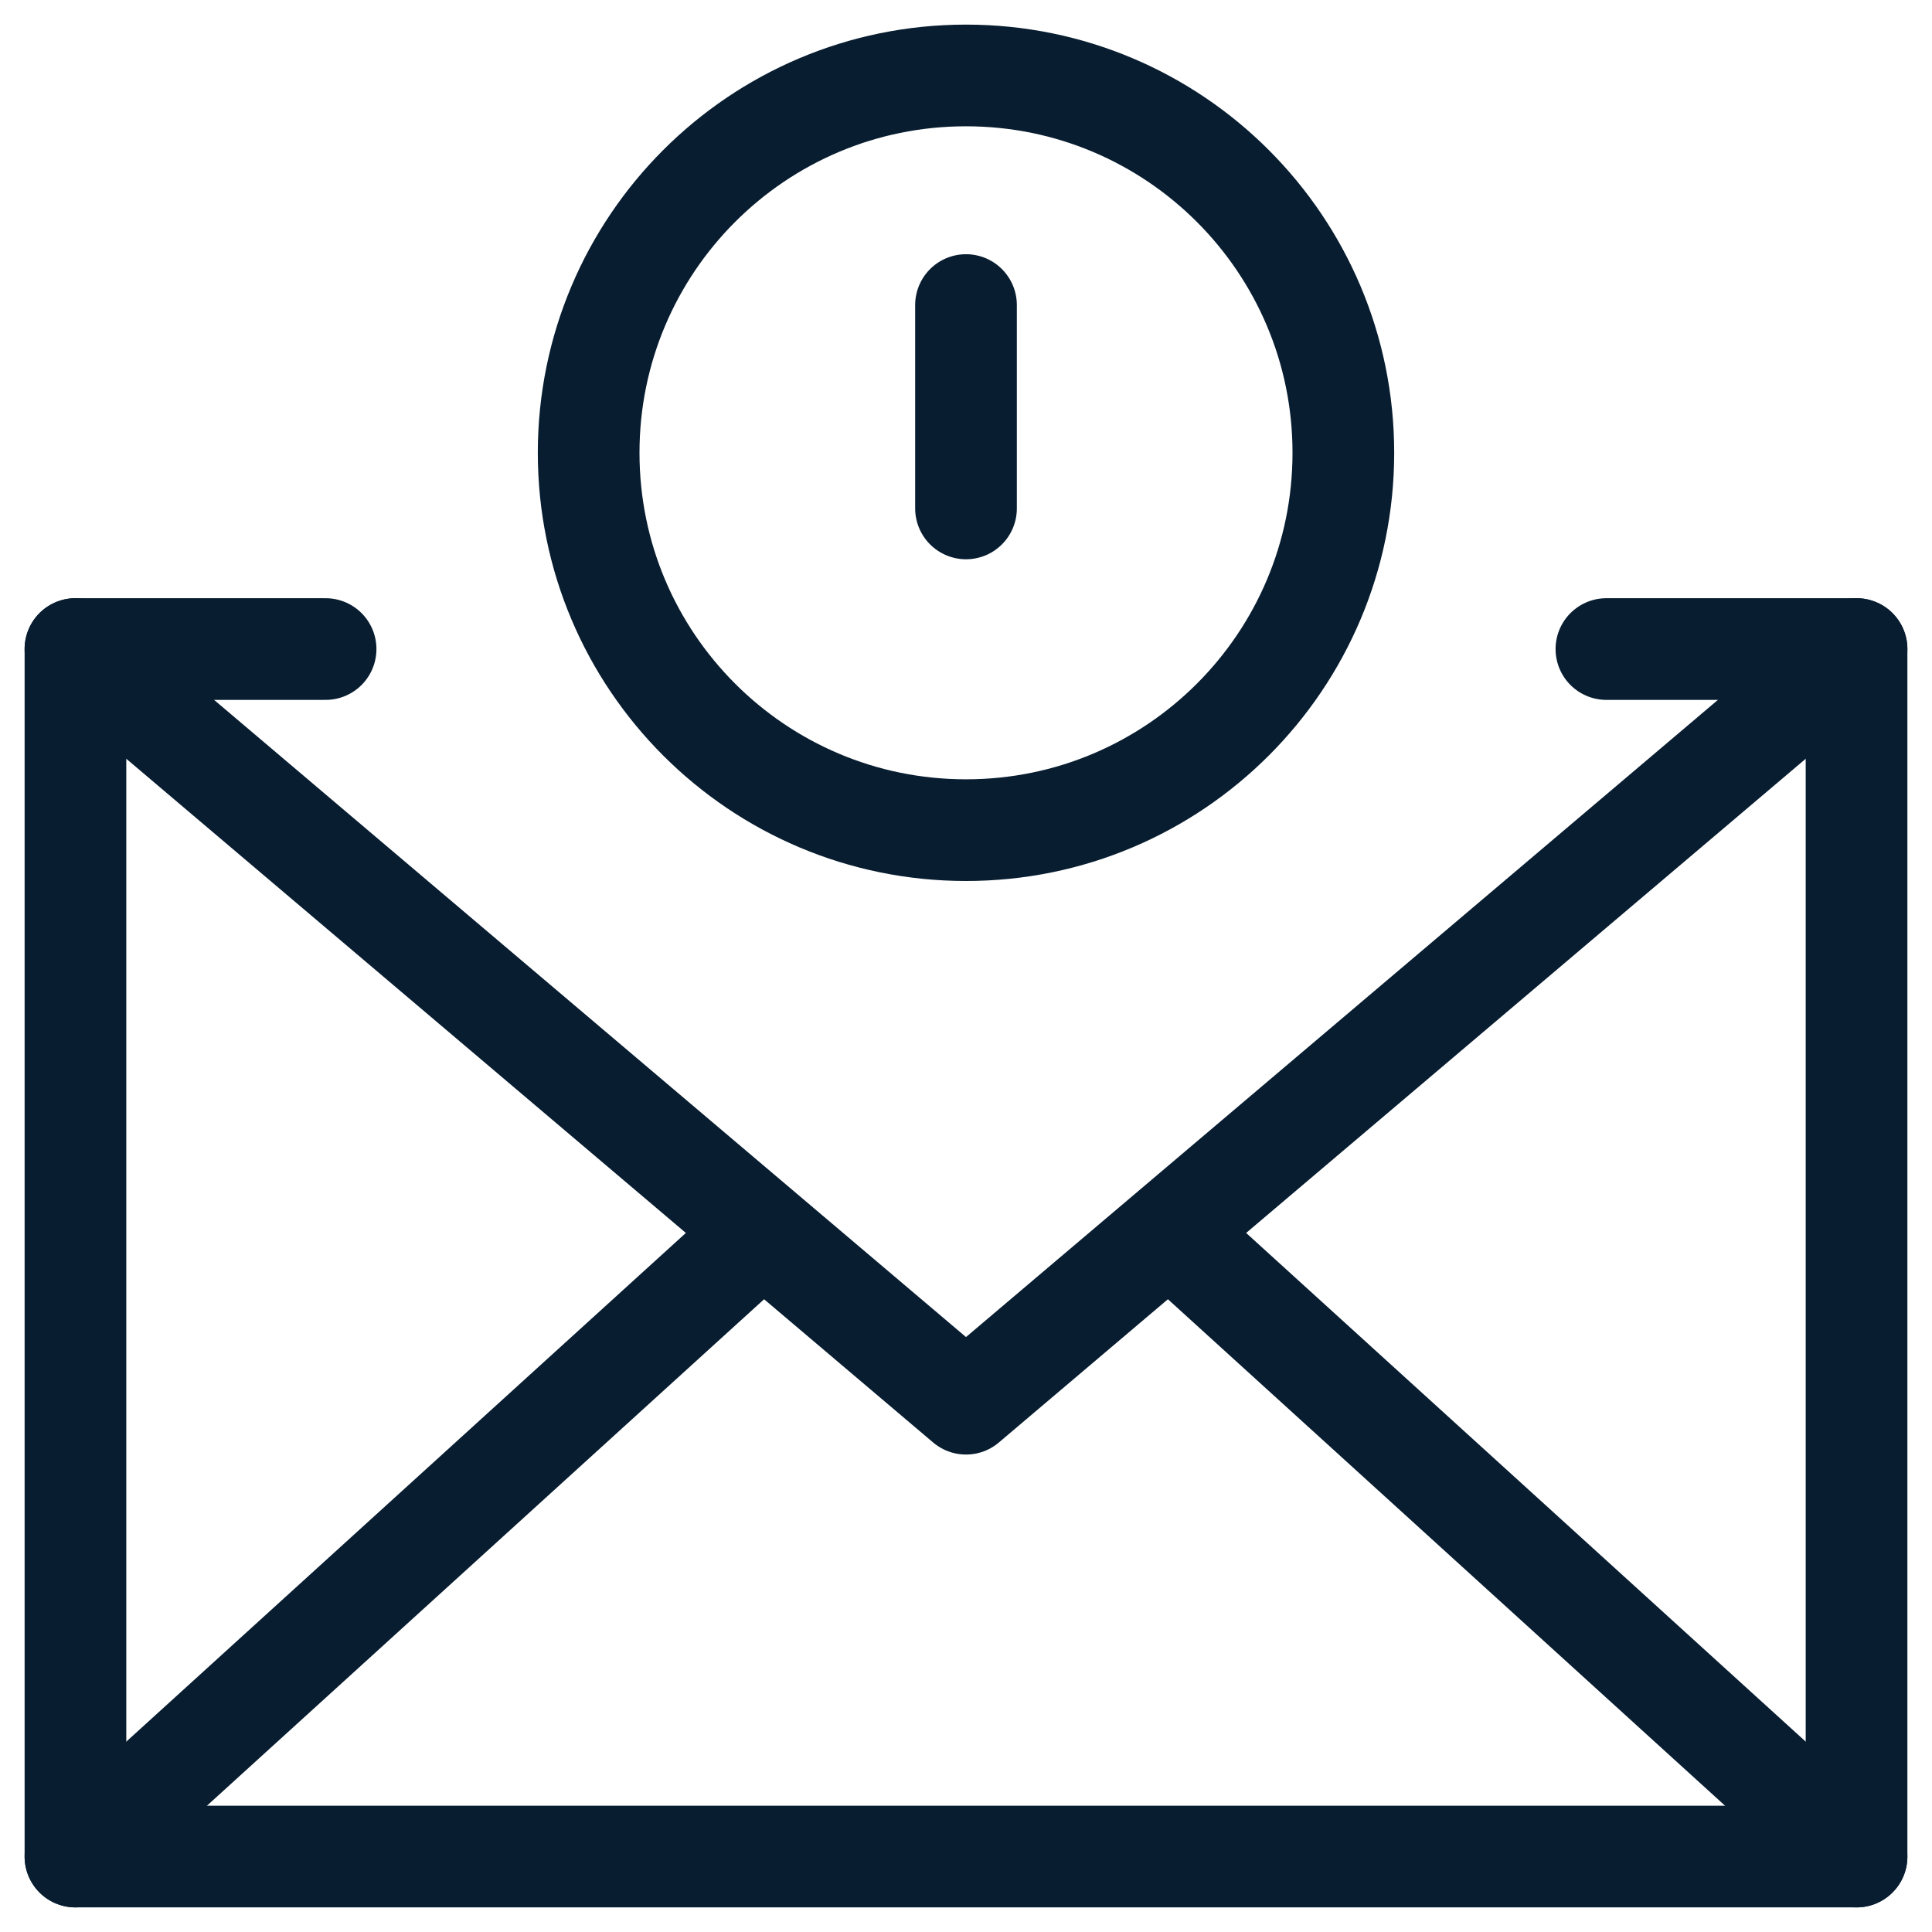 <?xml version="1.0" encoding="utf-8"?>
<!DOCTYPE svg PUBLIC "-//W3C//DTD SVG 1.1//EN" "http://www.w3.org/Graphics/SVG/1.1/DTD/svg11.dtd">
<svg version="1.1" width="38" height="38" viewBox="0 0 38 38" fill="none" xmlns="http://www.w3.org/2000/svg" xmlns:xlink="http://www.w3.org/1999/xlink"><g clip-path="url(#clip0_1420_10783)">
<path d="M31.596 12.766H36.516V36.516H1.484V12.766H6.404" stroke="#081D30" stroke-width="2" stroke-miterlimit="10" stroke-linecap="round" stroke-linejoin="round"/>
<path d="M1.484 12.766L19 27.609L36.516 12.766" stroke="#081D30" stroke-width="2" stroke-miterlimit="10" stroke-linecap="round" stroke-linejoin="round"/>
<path d="M1.484 36.516L14.547 24.641" stroke="#081D30" stroke-width="2" stroke-miterlimit="10" stroke-linecap="round" stroke-linejoin="round"/>
<path d="M36.516 36.516L23.453 24.641" stroke="#081D30" stroke-width="2" stroke-miterlimit="10" stroke-linecap="round" stroke-linejoin="round"/>
<path d="M11.578 8.906C11.578 13.005 14.901 16.328 19 16.328C23.099 16.328 26.422 13.005 26.422 8.906C26.422 4.807 23.099 1.484 19 1.484C14.901 1.484 11.578 4.807 11.578 8.906Z" stroke="#081D30" stroke-width="2" stroke-miterlimit="10" stroke-linecap="round" stroke-linejoin="round"/>
<path d="M19 6L19 10" stroke="#081D30" stroke-width="2" stroke-miterlimit="10" stroke-linecap="round" stroke-linejoin="round"/>
</g>
<defs>
<clipPath id="clip0_1420_10783">
<rect width="38" height="38" fill="white"/>
</clipPath>
</defs>
</svg>
